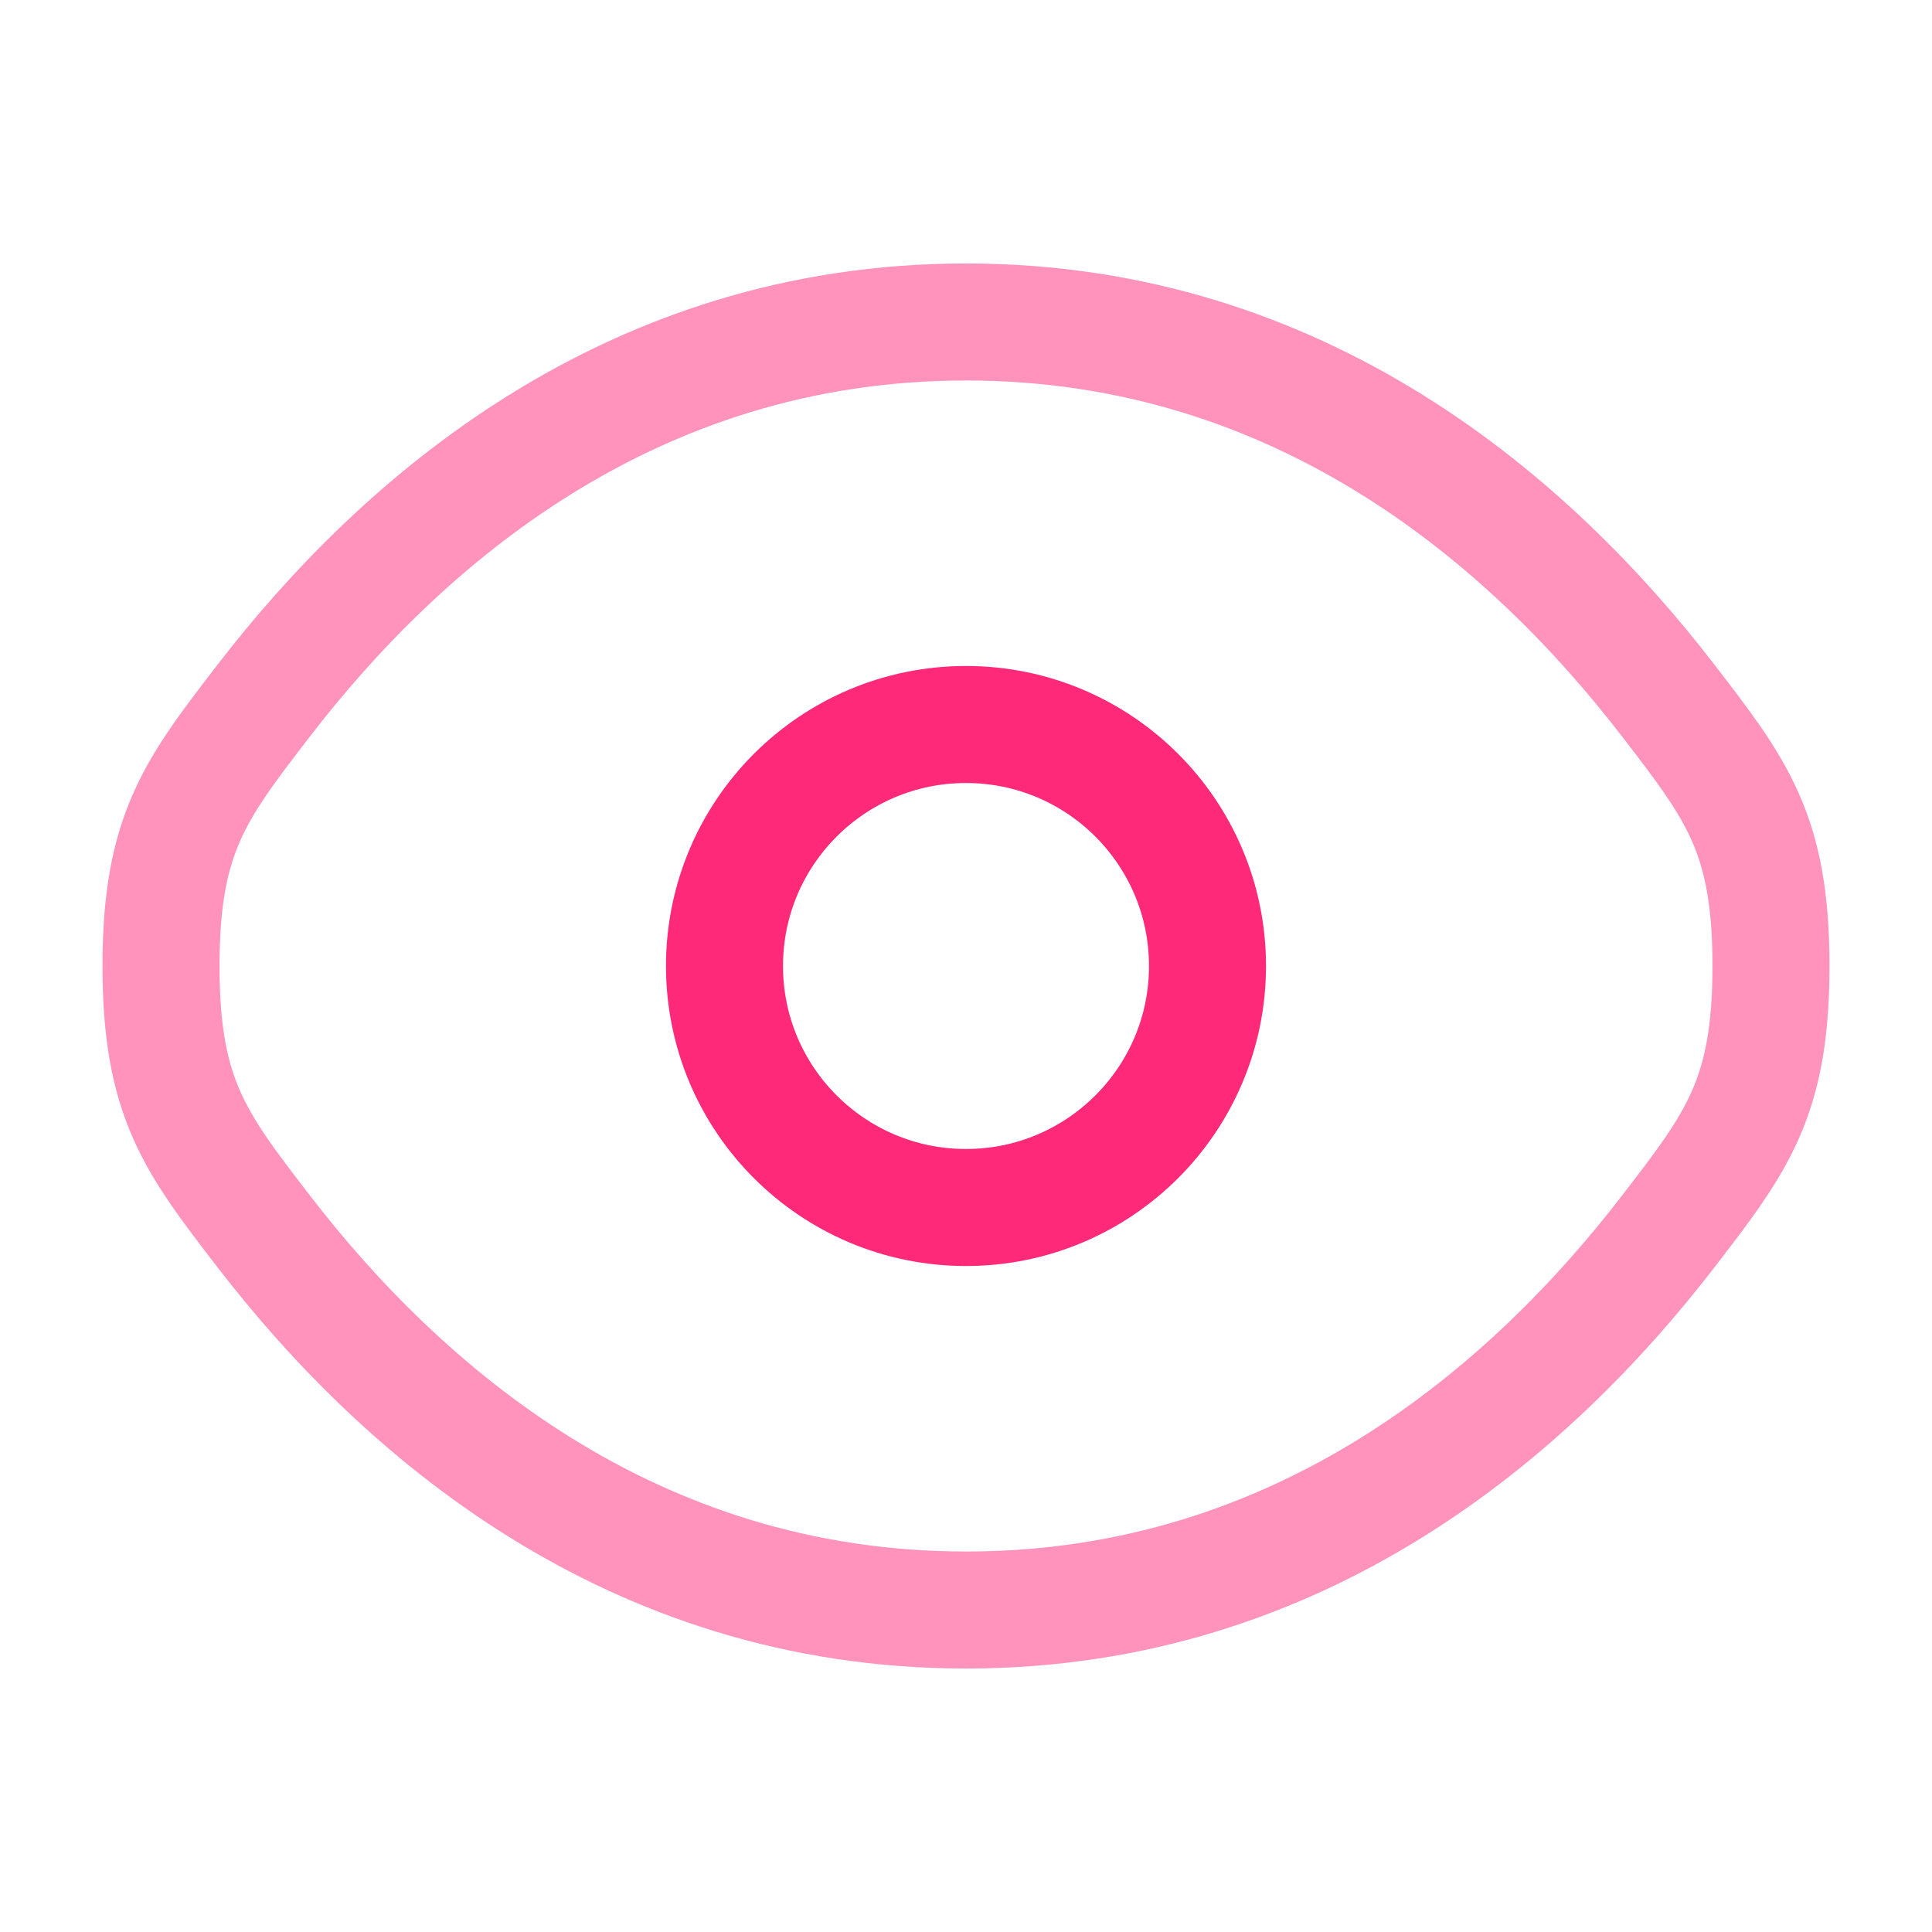 <svg width="35" height="35" viewBox="0 0 35 35" fill="none" xmlns="http://www.w3.org/2000/svg">
<path opacity="0.5" d="M4.776 22.306C3.536 20.696 2.917 19.891 2.917 17.5C2.917 15.109 3.536 14.304 4.776 12.694C7.251 9.478 11.402 5.833 17.5 5.833C23.599 5.833 27.749 9.478 30.224 12.694C31.464 14.304 32.083 15.109 32.083 17.5C32.083 19.891 31.464 20.696 30.224 22.306C27.749 25.521 23.599 29.167 17.5 29.167C11.402 29.167 7.251 25.521 4.776 22.306Z" stroke="#FF297A" stroke-width="2.12"/>
<path d="M21.875 17.5C21.875 19.916 19.916 21.875 17.5 21.875C15.084 21.875 13.125 19.916 13.125 17.5C13.125 15.084 15.084 13.125 17.5 13.125C19.916 13.125 21.875 15.084 21.875 17.5Z" stroke="#FF297A" stroke-width="2.12"/>
</svg>
